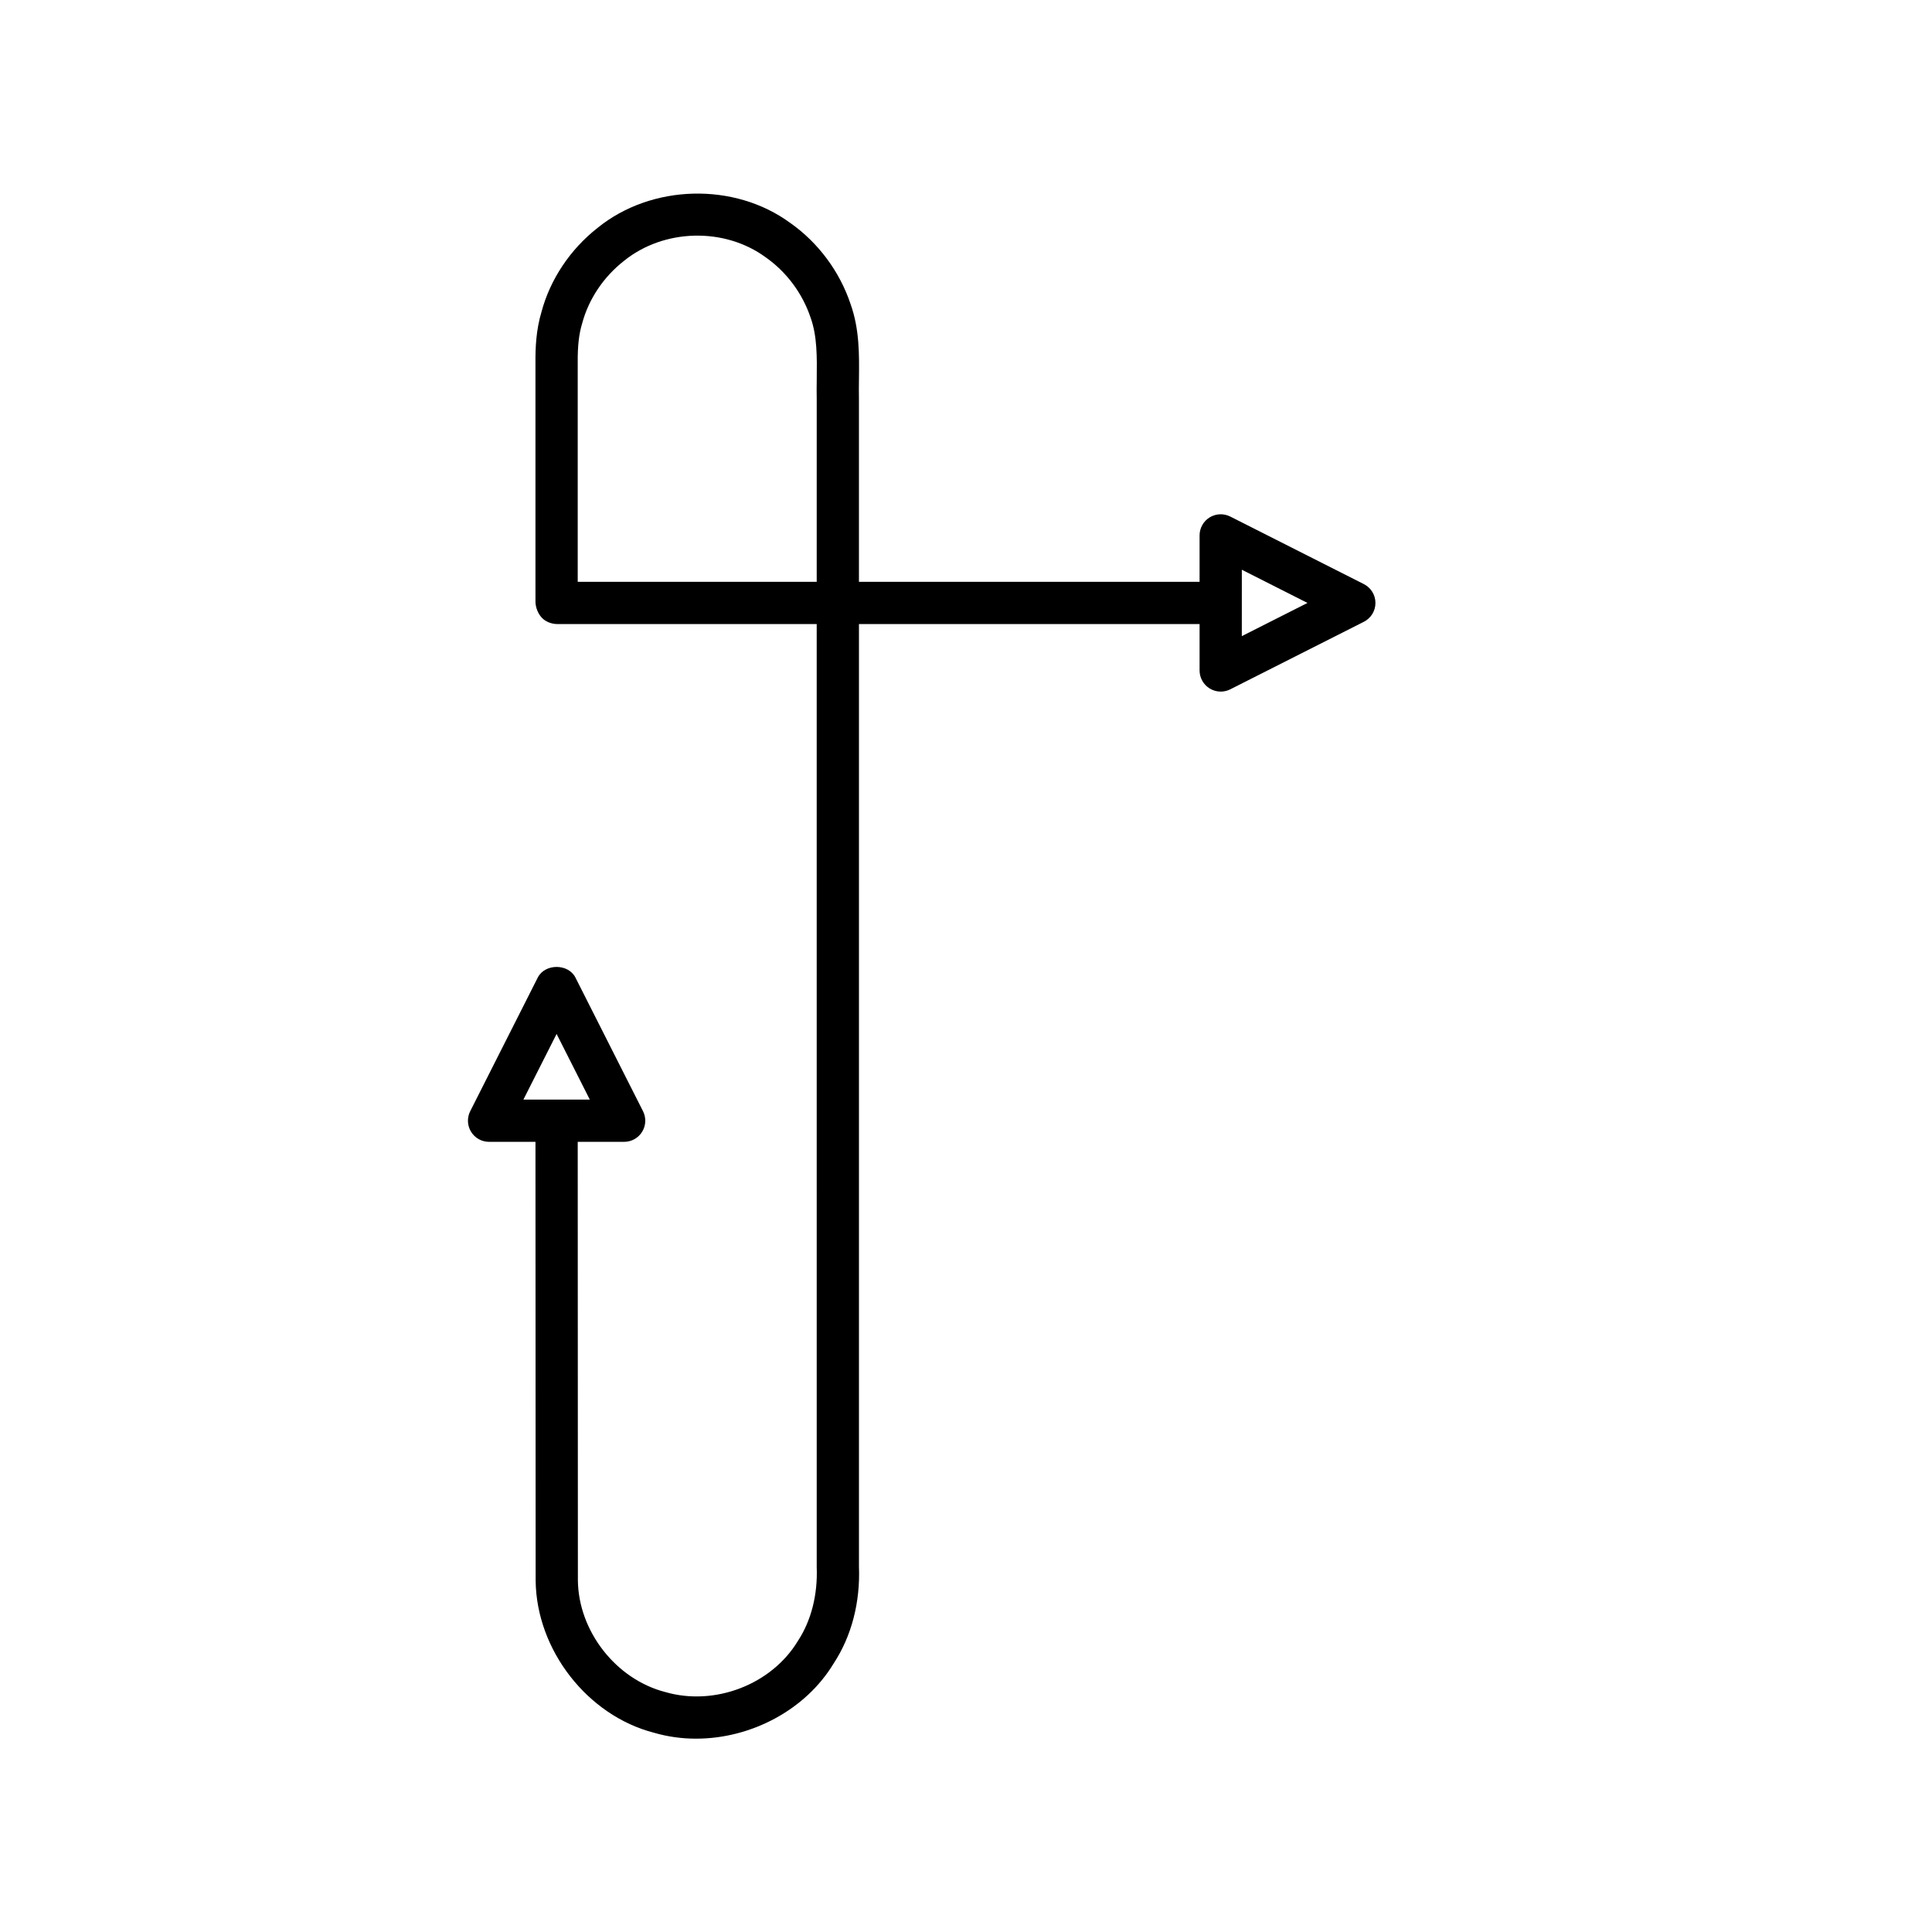 <?xml version="1.0" encoding="UTF-8"?>
<!-- Uploaded to: SVG Repo, www.svgrepo.com, Generator: SVG Repo Mixer Tools -->
<svg fill="#000000" width="800px" height="800px" version="1.1" viewBox="144 144 512 512" xmlns="http://www.w3.org/2000/svg">
 <path d="m464.57 326.45c0.898 0.551 1.914 0.832 2.93 0.832 0.863 0 1.727-0.199 2.527-0.602l35.406-17.898c1.887-0.953 3.074-2.883 3.074-4.996 0-2.109-1.188-4.043-3.074-4.996l-35.406-17.902c-1.738-0.875-3.801-0.789-5.457 0.227-1.656 1.02-2.668 2.828-2.668 4.769v12.305h-90.273v-48.363c-0.039-1.758-0.016-3.527 0.004-5.301 0.078-6.523 0.152-13.262-2.215-19.93-2.887-8.648-8.59-16.305-15.957-21.488-14.809-10.887-36.809-10.312-51.102 1.285-7.266 5.703-12.559 13.66-14.852 22.242-1.469 4.879-1.633 9.734-1.605 13.379v59.453l0.004 3.644c-0.094 1.805 0.766 3.934 2.18 5.055 1.008 0.797 2.363 1.219 3.684 1.219h0.031 68.633l0.004 249.93c0.285 7.277-1.441 14.16-4.992 19.559-6.953 11.531-22.016 17.355-35.16 13.531-13.031-3.363-22.98-16.098-23.141-29.555l-0.043-116.25h12.305c1.945 0 3.75-1.008 4.766-2.664 1.023-1.656 1.105-3.723 0.23-5.457l-17.902-35.406c-1.902-3.766-8.09-3.766-9.992 0l-17.898 35.406c-0.875 1.734-0.793 3.801 0.23 5.457 1.012 1.656 2.816 2.664 4.762 2.664h12.301l0.047 116.32c0.215 18.402 13.77 35.738 31.367 40.277 3.641 1.059 7.394 1.57 11.152 1.57 14.52-0.004 28.996-7.574 36.453-19.93 4.766-7.258 7.086-16.238 6.707-25.75v-249.7h90.27v12.301c0.004 1.941 1.016 3.75 2.672 4.766zm8.527-31.465 17.398 8.801-17.402 8.797zm-190.39 140.42 8.797-17.402 8.801 17.402zm77.738-191.01c-0.023 1.895-0.043 3.781-0.004 5.543l-0.004 48.254h-63.336v-58.215c-0.027-4.305 0.316-7.422 1.176-10.277 1.723-6.422 5.629-12.281 11.07-16.555 10.539-8.547 26.645-8.98 37.582-0.945 5.527 3.887 9.742 9.547 11.91 16.039 1.734 4.887 1.668 10.363 1.605 16.156z"/>
</svg>
